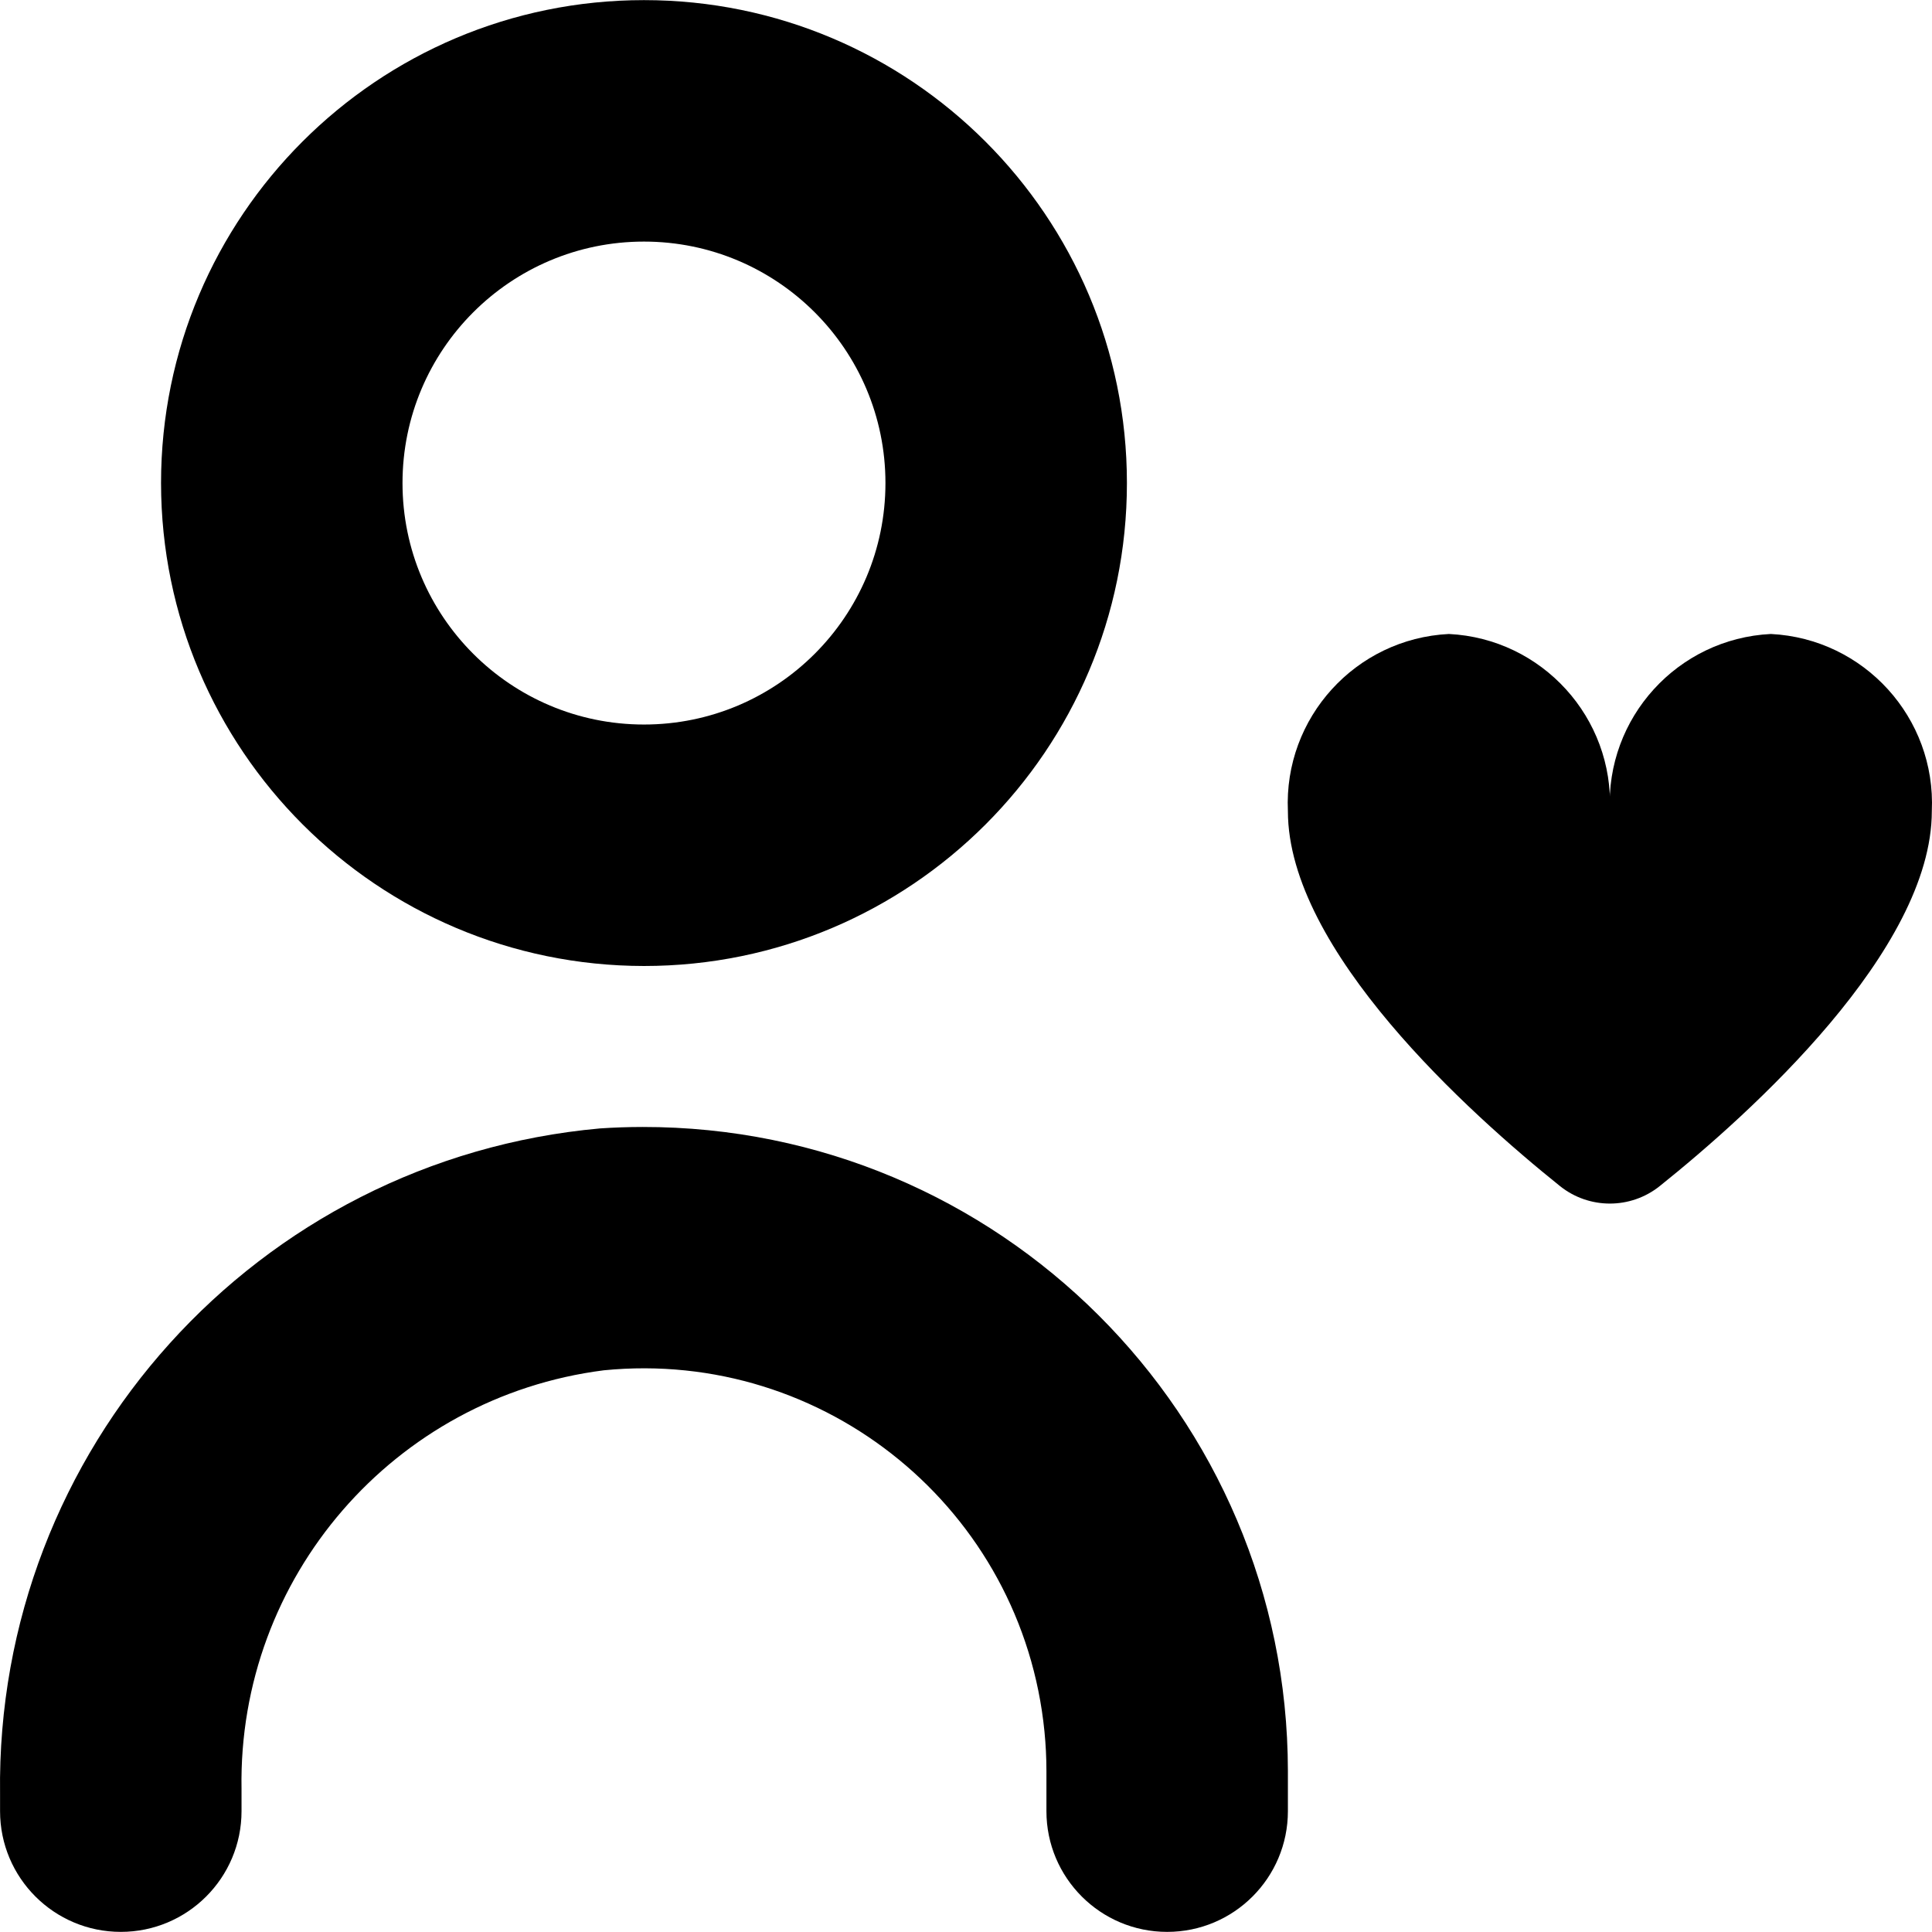<?xml version="1.0" encoding="UTF-8"?>
<!-- Generator: Adobe Illustrator 25.0.0, SVG Export Plug-In . SVG Version: 6.00 Build 0)  -->
<svg xmlns="http://www.w3.org/2000/svg" xmlns:xlink="http://www.w3.org/1999/xlink" version="1.1" id="Capa_1" x="0px" y="0px" viewBox="0 0 512.063 512.063" style="enable-background:new 0 0 512.063 512.063;" xml:space="preserve" width="512" height="512">
<g>
	<path d="M158.992,299.082C68.075,307.3-1.191,384.123,0.016,475.402v4.629c0,17.673,14.327,32,32,32s32-14.327,32-32v-5.909   c-0.962-56.045,40.398-103.838,96-110.933c58.693-5.82,110.992,37.042,116.812,95.735c0.344,3.47,0.518,6.954,0.521,10.441v10.667   c0,17.673,14.327,32,32,32c17.673,0,32-14.327,32-32v-10.667c-0.104-94.363-76.685-170.774-171.047-170.67   C166.528,298.699,162.756,298.828,158.992,299.082z"/>
	<path d="M170.682,256.031c70.692,0,128-57.308,128-128s-57.308-128-128-128s-128,57.308-128,128   C42.753,198.695,100.019,255.961,170.682,256.031z M170.682,64.031c35.346,0,64,28.654,64,64s-28.654,64-64,64s-64-28.654-64-64   S135.336,64.031,170.682,64.031z"/>
	<path d="M469.349,168.031c-24.717,1.231-43.79,22.211-42.667,46.933c1.123-24.722-17.949-45.702-42.667-46.933   c-24.717,1.231-43.79,22.211-42.667,46.933c0,36.907,48.128,80.149,72.107,99.392c7.731,6.19,18.722,6.19,26.453,0   c23.979-19.2,72.107-62.485,72.107-99.392C513.138,190.242,494.066,169.263,469.349,168.031z"/>
</g>















</svg>
